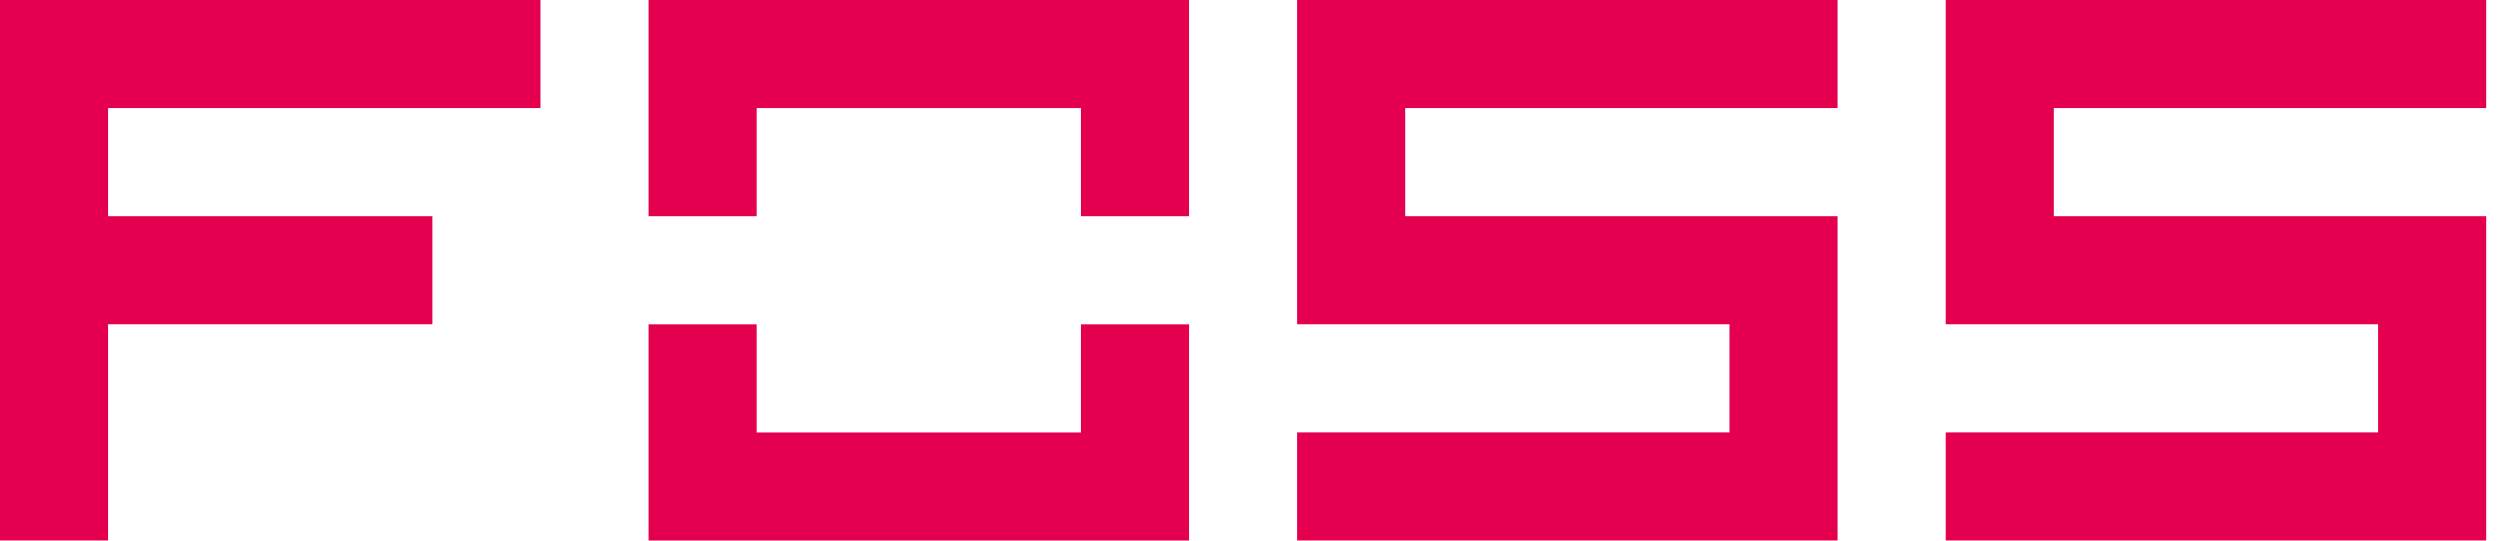 <svg width="111" height="24" viewBox="0 0 111 24" fill="none" xmlns="http://www.w3.org/2000/svg">
	<path d="M0 0H23.997V4.799H4.799V9.599H19.198V14.398H4.799V23.997H0V0Z" fill="#E4004E"/>
	<path d="M28.797 9.599H33.596V4.799H47.994V9.599H52.794V0H28.797V9.599Z" fill="#E4004E"/>
	<path d="M28.797 14.401H33.596V19.201H47.994V14.401H52.794V24H28.797V14.401Z" fill="#E4004E"/>
	<path d="M81.588 4.799V0H57.591V14.398H76.789V19.198H57.591V23.997H81.588V9.599H62.391V4.799H81.588Z" fill="#E4004E"/>
	<path d="M110.387 4.799V0H86.39V14.398H105.587V19.198H86.39V23.997H110.387V9.599H91.189V4.799H110.387Z" fill="#E4004E"/>
</svg>
